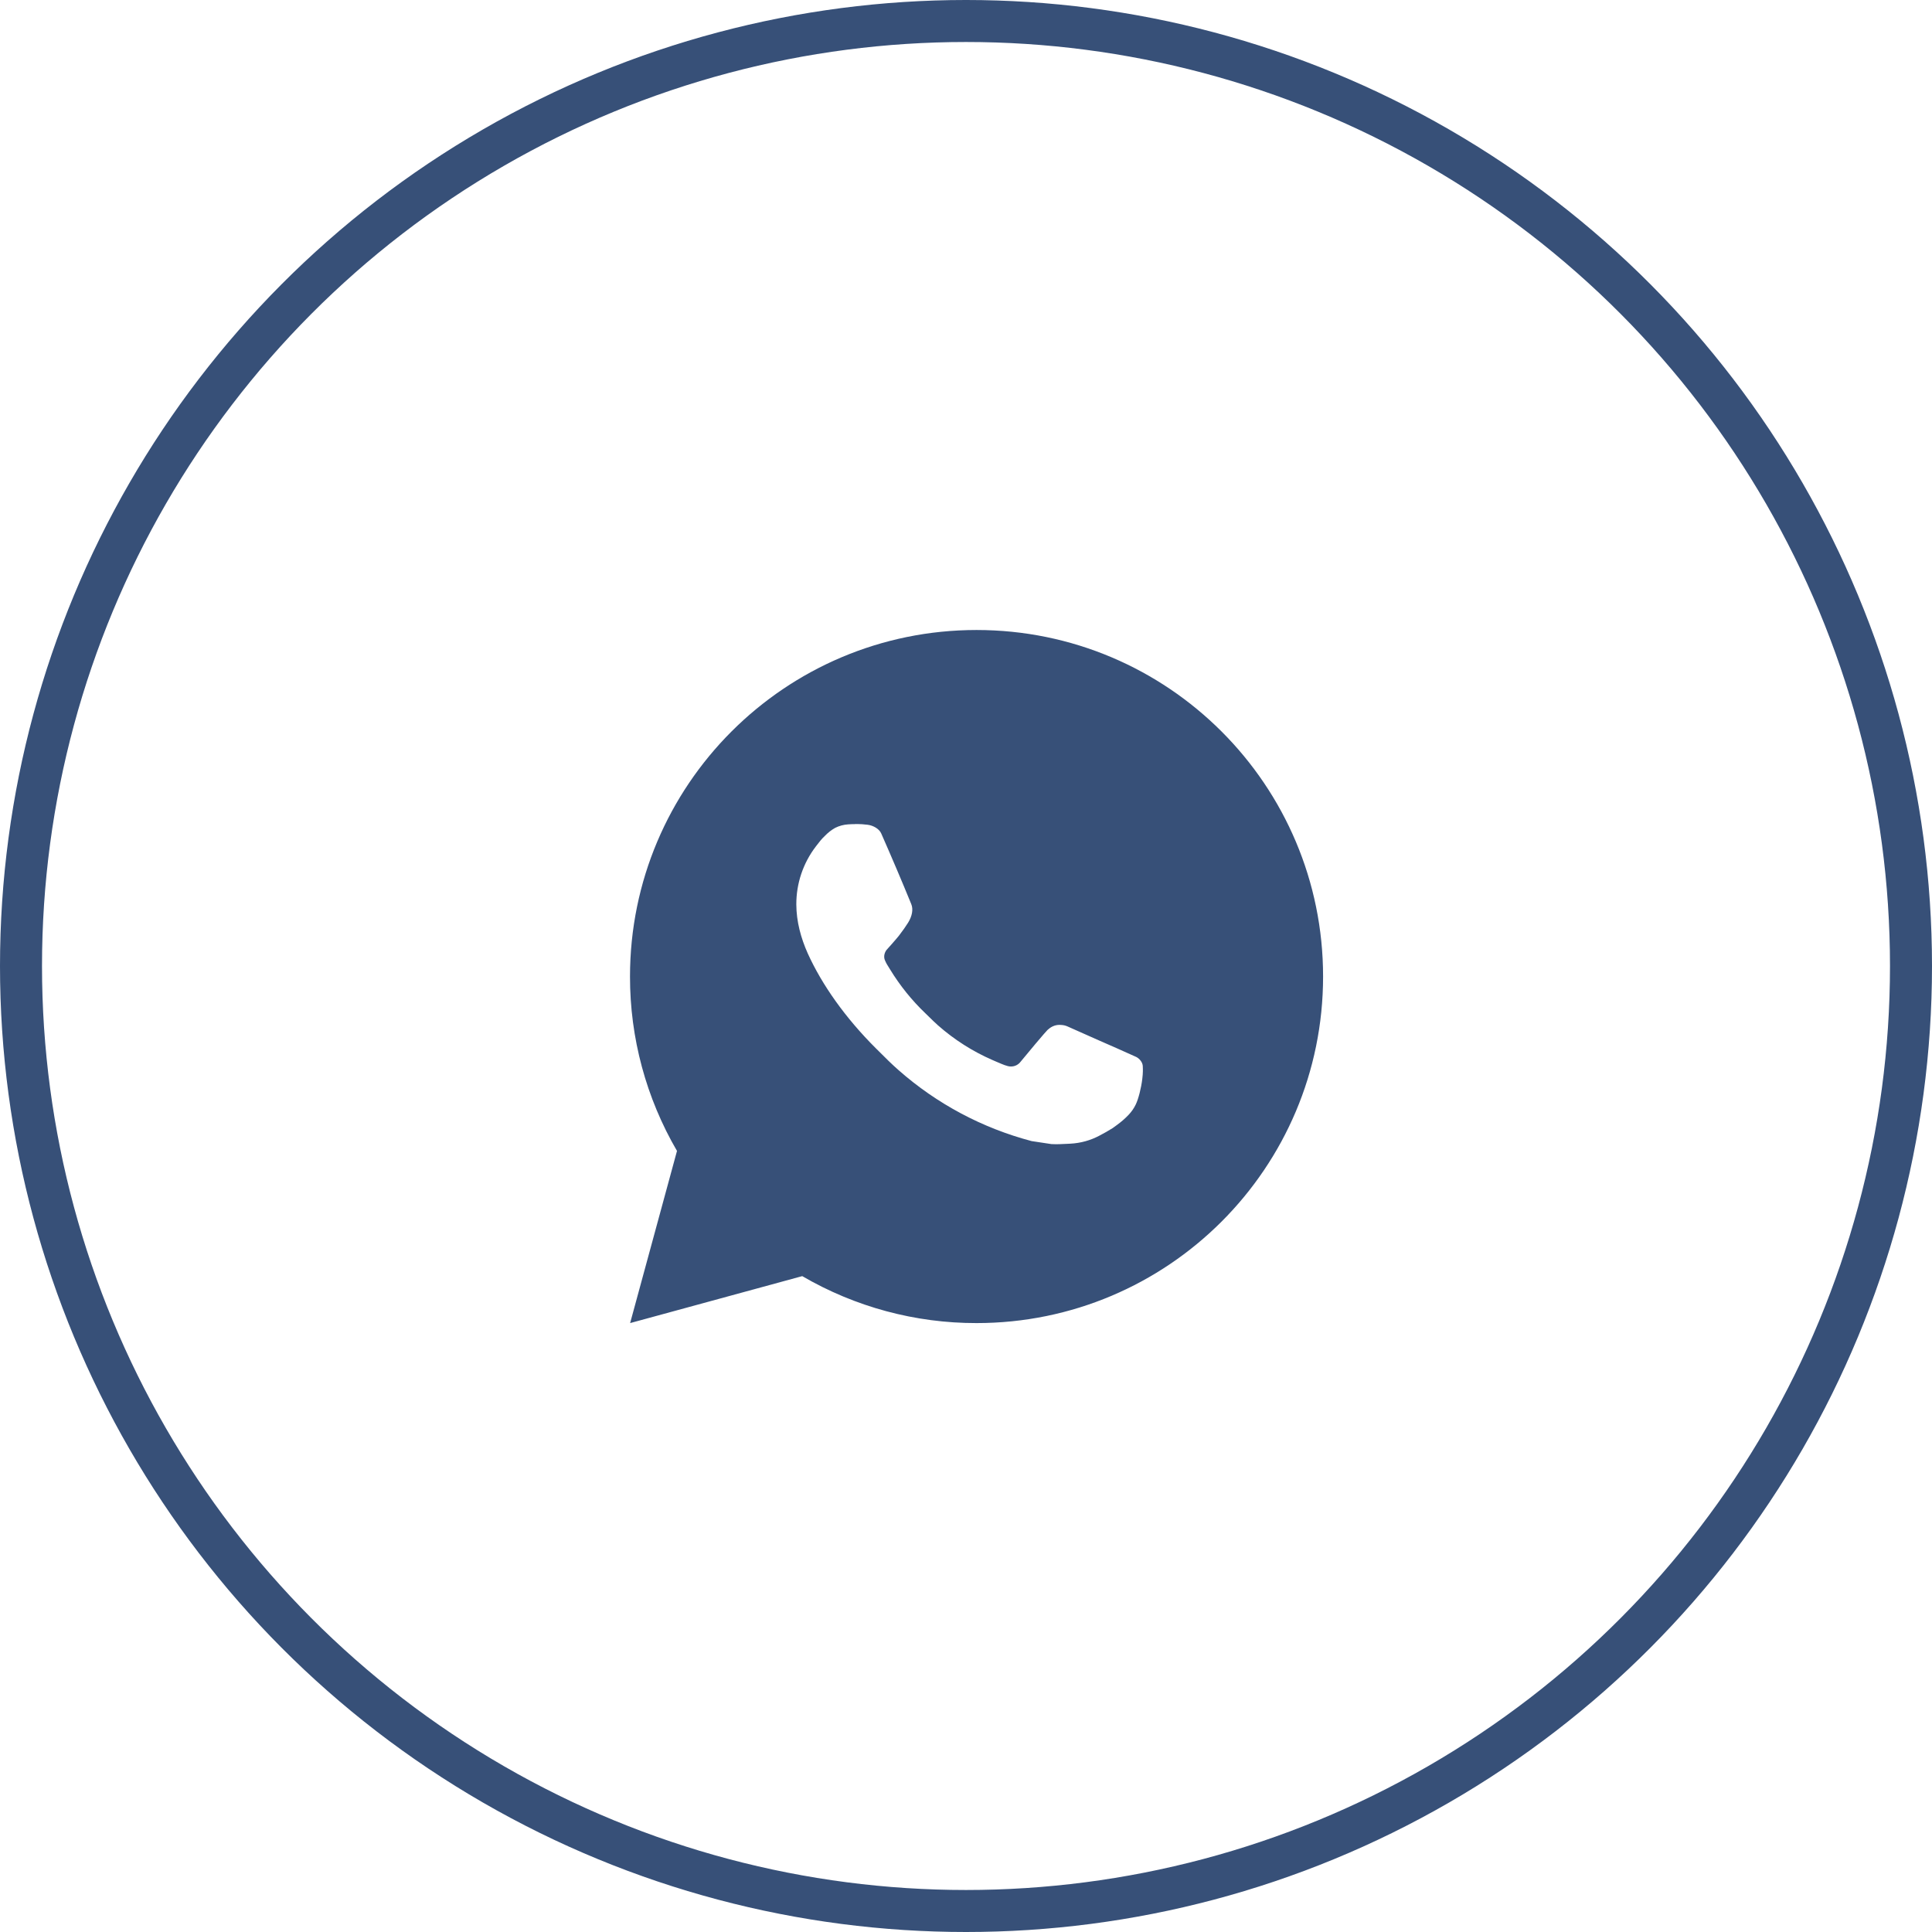 <?xml version="1.0" encoding="UTF-8"?> <svg xmlns="http://www.w3.org/2000/svg" width="46" height="46" viewBox="0 0 46 46" fill="none"> <path fill-rule="evenodd" clip-rule="evenodd" d="M23.251 15C27.808 15 31.502 18.694 31.502 23.251C31.502 27.808 27.808 31.502 23.251 31.502C21.793 31.504 20.36 31.118 19.101 30.384L15.003 31.502L16.119 27.403C15.384 26.143 14.998 24.71 15 23.251C15 18.694 18.694 15 23.251 15ZM20.192 19.628L20.357 19.622L20.357 19.621C20.412 19.62 20.468 19.621 20.523 19.624C20.568 19.627 20.612 19.632 20.657 19.637C20.788 19.653 20.932 19.732 20.981 19.843C21.227 20.401 21.466 20.962 21.697 21.527C21.748 21.651 21.718 21.812 21.621 21.969C21.571 22.049 21.494 22.161 21.404 22.277C21.31 22.395 21.11 22.615 21.11 22.615C21.11 22.615 21.028 22.712 21.059 22.834C21.08 22.893 21.109 22.95 21.144 23.003L21.192 23.081C21.426 23.465 21.709 23.817 22.034 24.127C22.061 24.153 22.087 24.179 22.114 24.205C22.186 24.276 22.258 24.346 22.333 24.413C22.721 24.755 23.159 25.034 23.633 25.24C23.662 25.253 23.685 25.263 23.709 25.273C23.744 25.288 23.781 25.304 23.841 25.329C23.892 25.351 23.945 25.37 23.998 25.384C24.054 25.398 24.113 25.396 24.167 25.377C24.221 25.358 24.268 25.323 24.302 25.277C24.899 24.554 24.954 24.507 24.958 24.509C25 24.47 25.049 24.441 25.103 24.422C25.156 24.404 25.213 24.398 25.27 24.404C25.32 24.406 25.369 24.418 25.415 24.438C25.854 24.637 26.572 24.95 26.572 24.95L27.052 25.165C27.132 25.204 27.206 25.296 27.209 25.384C27.209 25.387 27.209 25.39 27.209 25.394C27.212 25.45 27.216 25.538 27.197 25.692C27.171 25.905 27.107 26.162 27.042 26.297C26.997 26.391 26.937 26.475 26.869 26.546C26.776 26.642 26.708 26.701 26.597 26.783C26.529 26.834 26.494 26.858 26.494 26.858C26.391 26.923 26.285 26.983 26.177 27.039C25.965 27.152 25.73 27.217 25.49 27.23C25.463 27.231 25.437 27.232 25.41 27.234C25.284 27.241 25.157 27.247 25.032 27.24L24.563 27.169C23.39 26.86 22.305 26.282 21.395 25.48C21.234 25.339 21.083 25.189 20.932 25.037C20.907 25.013 20.883 24.988 20.858 24.964C20.125 24.234 19.57 23.446 19.233 22.702C19.068 22.334 18.962 21.94 18.96 21.536C18.958 21.035 19.122 20.548 19.427 20.151C19.437 20.139 19.446 20.127 19.455 20.115C19.506 20.048 19.559 19.978 19.643 19.899C19.714 19.825 19.796 19.761 19.885 19.711C19.981 19.663 20.085 19.635 20.192 19.628ZM20.357 19.621C20.301 19.621 20.246 19.623 20.191 19.627L20.357 19.621ZM20.357 19.621C20.357 19.621 20.357 19.621 20.357 19.621L20.357 19.621Z" fill="#375078"></path> <circle cx="23" cy="23" r="22.5" stroke="#375078"></circle> </svg> 